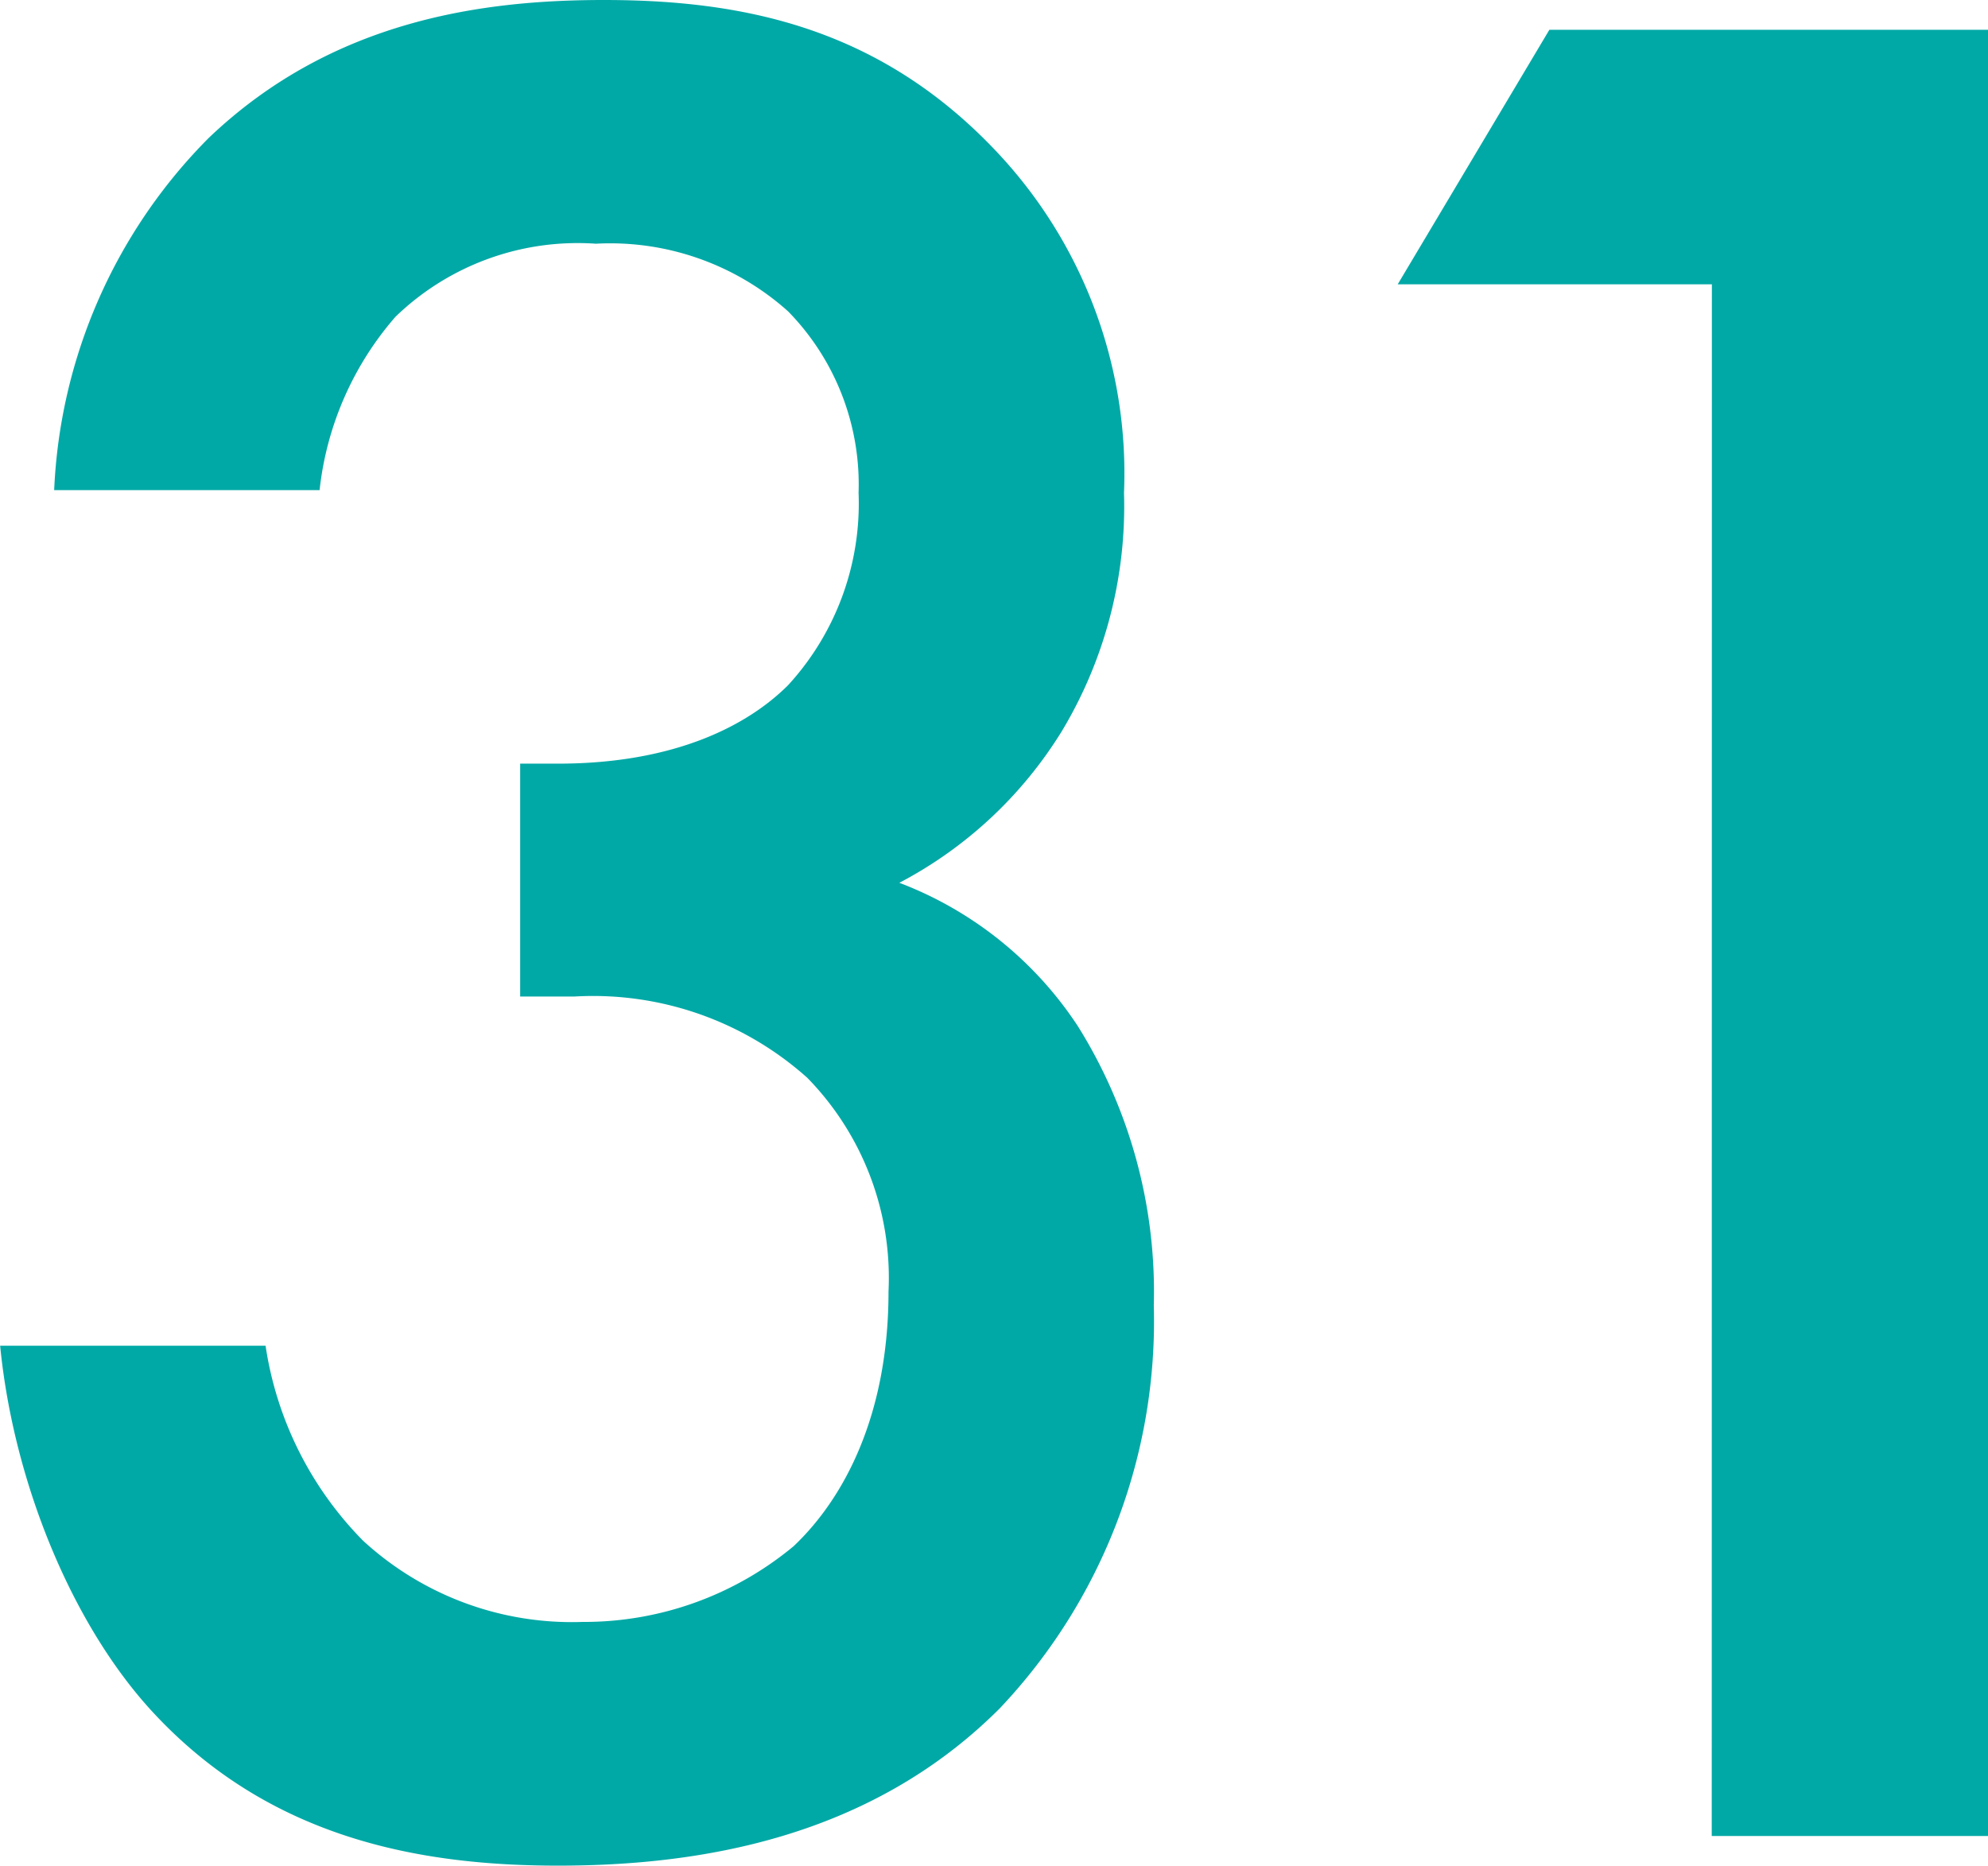 <svg xmlns="http://www.w3.org/2000/svg" width="69.73" height="65.455" viewBox="0 0 69.73 65.455">
  <path id="パス_155" data-name="パス 155" d="M-31.635-47.215a11.078,11.078,0,0,1,2.66-6.08,9.185,9.185,0,0,1,7.03-2.565A9.349,9.349,0,0,1-15.2-53.485a8.681,8.681,0,0,1,2.47,6.365,9.43,9.43,0,0,1-2.47,6.745c-1.425,1.425-3.99,2.755-8.075,2.755H-24.6v8.17h1.9a11.266,11.266,0,0,1,8.17,2.85,10.042,10.042,0,0,1,2.85,7.5c0,4.275-1.52,7.22-3.325,8.93a11.487,11.487,0,0,1-7.41,2.66,10.815,10.815,0,0,1-7.695-2.85,12.326,12.326,0,0,1-3.42-6.84h-9.31c.475,4.845,2.565,9.88,5.415,12.92,4.085,4.37,9.31,5.32,14.155,5.32,4.94,0,10.925-.95,15.485-5.51A19.759,19.759,0,0,0-2.375-18.62a17.57,17.57,0,0,0-2.66-9.785A13.032,13.032,0,0,0-11.3-33.44a14.721,14.721,0,0,0,5.7-5.32A15.316,15.316,0,0,0-3.42-47.12,16.442,16.442,0,0,0-7.98-59.185c-4.085-4.275-8.835-5.225-13.68-5.225-4.18,0-9.5.665-13.87,4.845a18.659,18.659,0,0,0-5.415,12.35ZM17.195,0h9.69V-63.365H11.5l-5.32,8.93h11.02Z" transform="translate(42.845 64.41)" fill="#01a9a6"/>
</svg>
